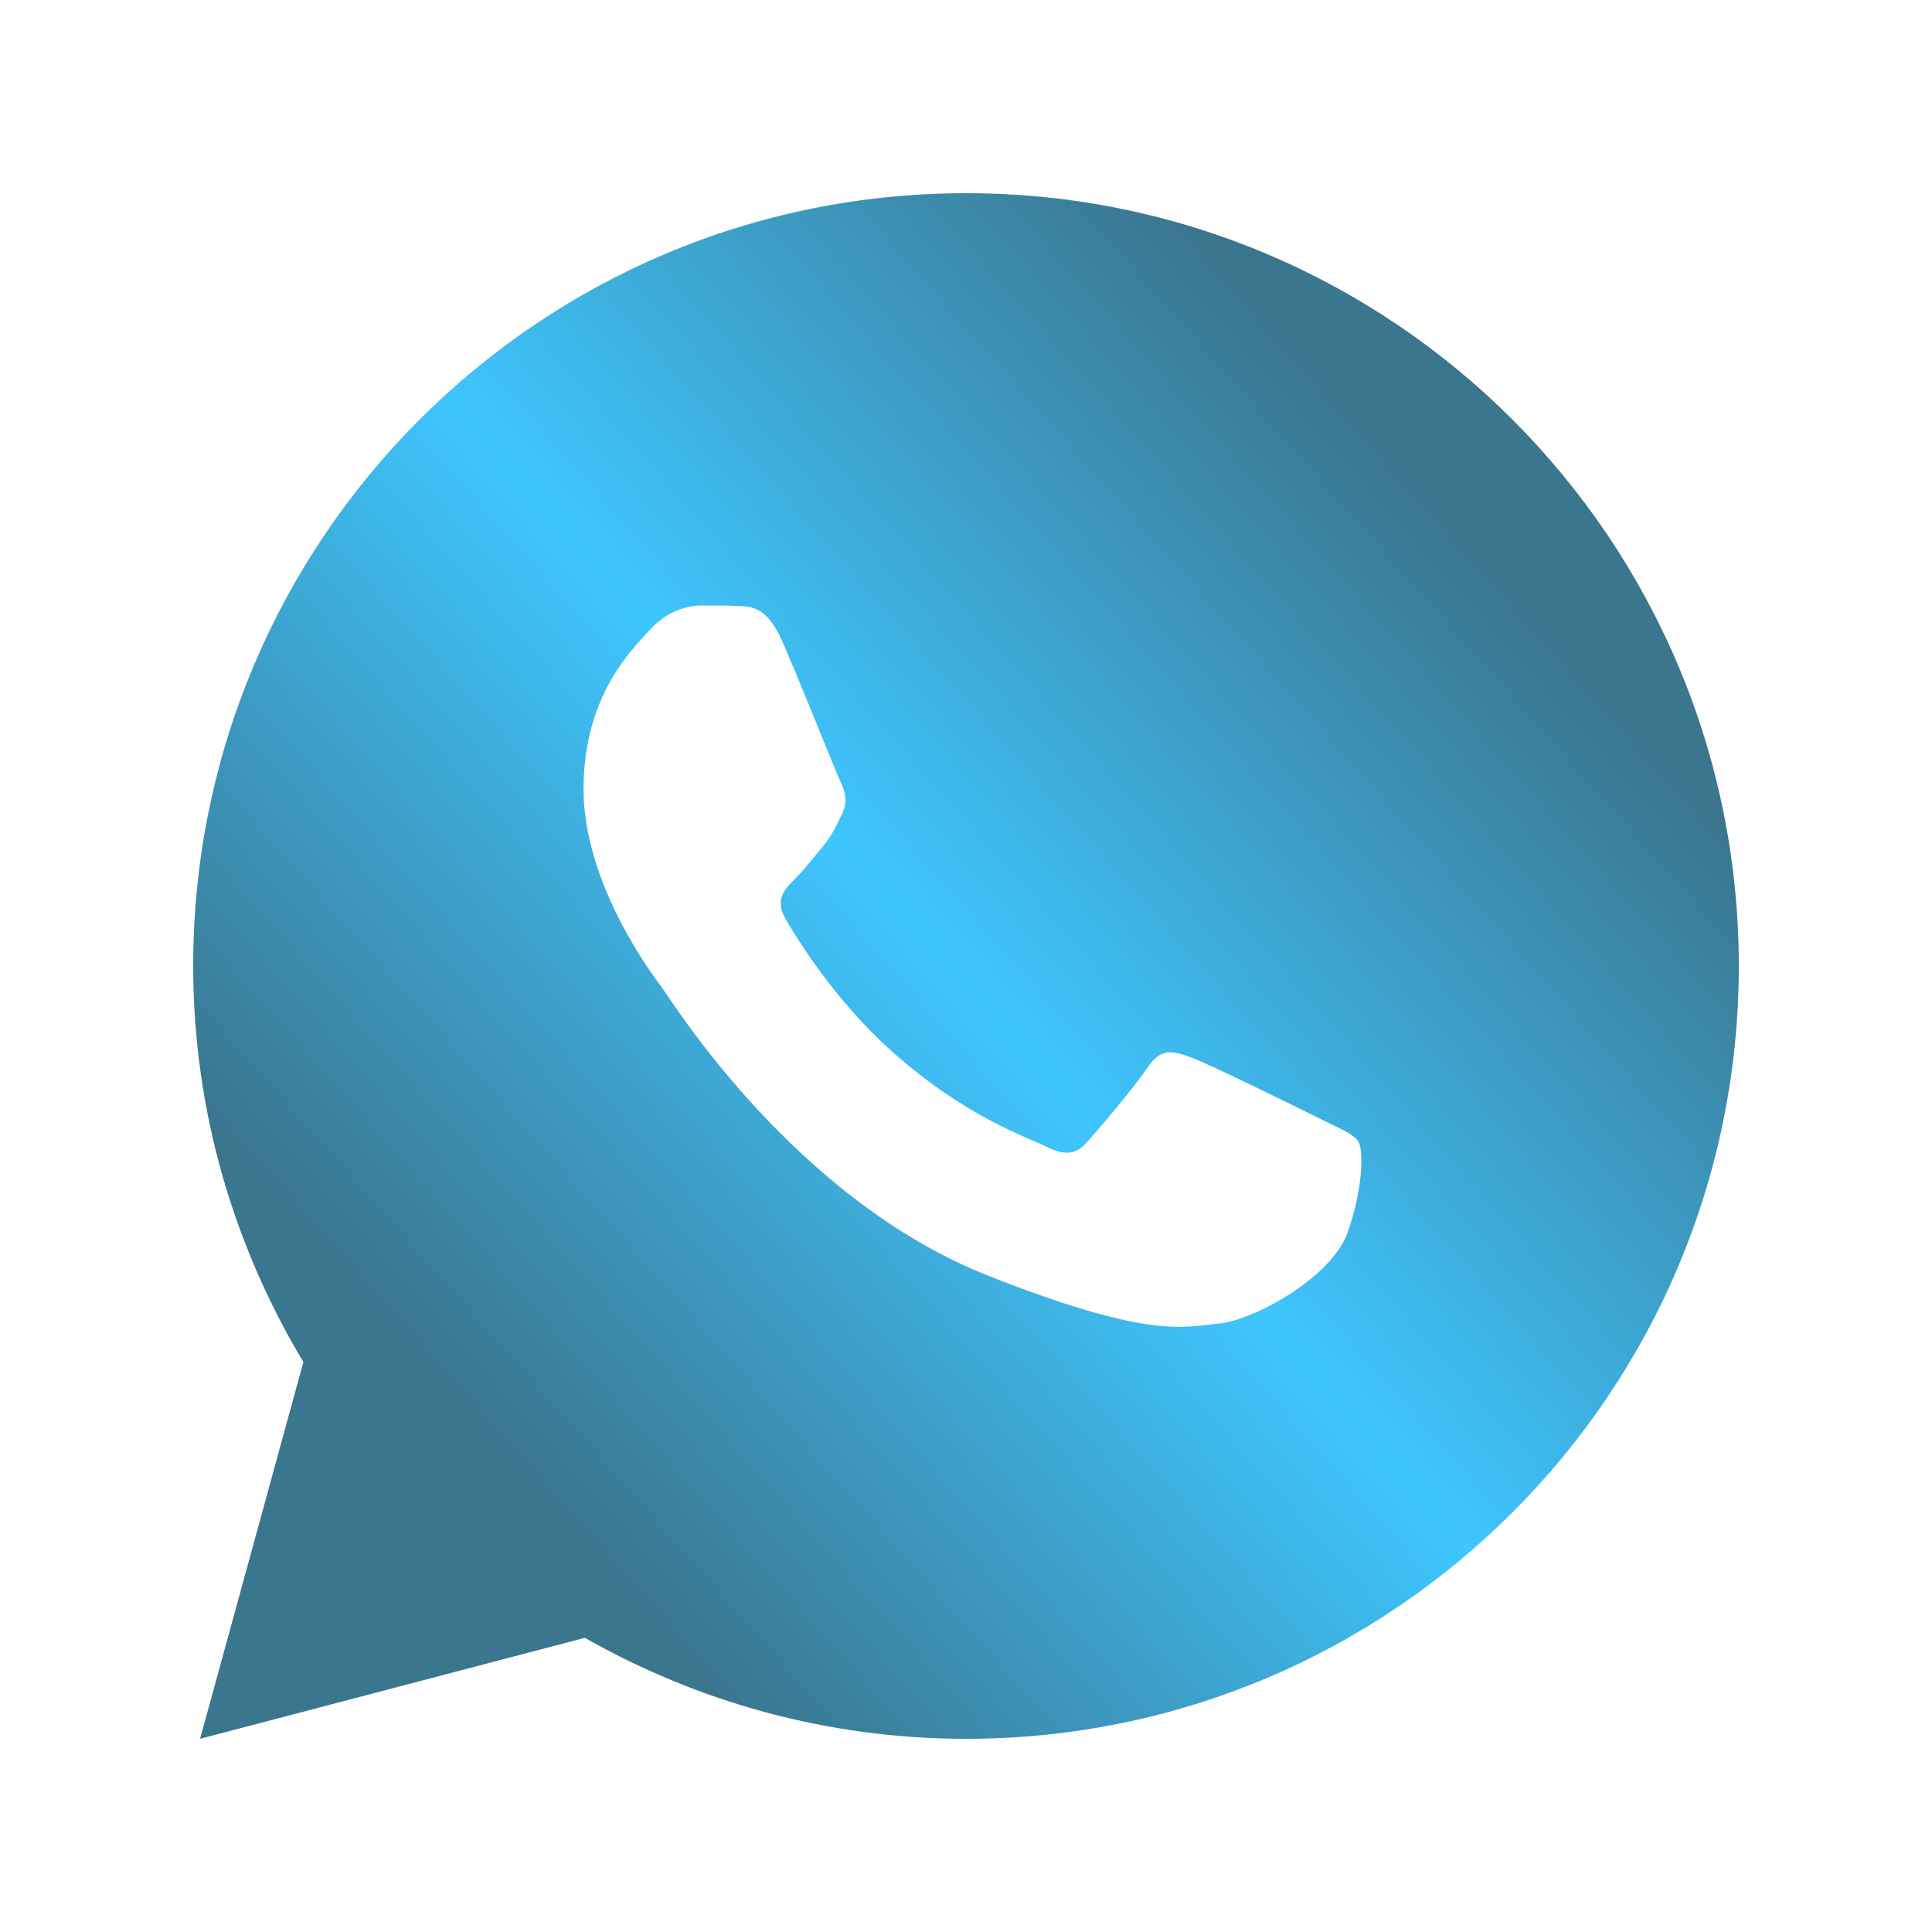 <svg width="30" height="30" viewBox="0 0 30 30" fill="none" xmlns="http://www.w3.org/2000/svg">
<g id="icons8_whatsapp_1 1">
<path id="Vector" d="M15 3C8.373 3 3 8.373 3 15C3 17.251 3.632 19.35 4.711 21.15L3.107 27L9.082 25.432C10.829 26.425 12.847 27 15 27C21.627 27 27 21.627 27 15C27 8.373 21.627 3 15 3ZM10.893 9.402C11.088 9.402 11.288 9.401 11.461 9.41C11.675 9.415 11.908 9.431 12.131 9.924C12.396 10.51 12.973 11.98 13.047 12.129C13.121 12.278 13.173 12.453 13.07 12.648C12.972 12.848 12.921 12.97 12.777 13.146C12.628 13.319 12.465 13.532 12.33 13.662C12.181 13.811 12.027 13.975 12.199 14.271C12.371 14.569 12.969 15.542 13.852 16.328C14.987 17.342 15.944 17.654 16.242 17.803C16.54 17.952 16.713 17.928 16.885 17.729C17.062 17.534 17.628 16.864 17.828 16.566C18.023 16.268 18.222 16.32 18.492 16.418C18.766 16.516 20.227 17.236 20.525 17.385C20.823 17.534 21.019 17.608 21.094 17.729C21.171 17.854 21.171 18.449 20.924 19.143C20.677 19.836 19.464 20.506 18.92 20.553C18.371 20.604 17.859 20.799 15.352 19.812C12.328 18.622 10.421 15.524 10.271 15.324C10.123 15.129 9.061 13.714 9.061 12.254C9.061 10.789 9.829 10.071 10.098 9.773C10.372 9.475 10.693 9.402 10.893 9.402Z" fill="url(#paint0_linear_177_2246)"/>
</g>
<defs>
<linearGradient id="paint0_linear_177_2246" x1="30.077" y1="3" x2="2.989" y2="26.999" gradientUnits="userSpaceOnUse">
<stop offset="0.25" stop-color="#3B768F"/>
<stop offset="0.536" stop-color="#3EC6FF"/>
<stop offset="0.818" stop-color="#3B768F"/>
</linearGradient>
</defs>
</svg>
